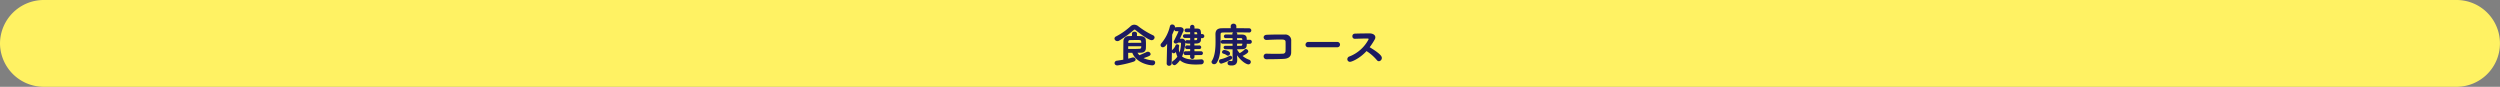 <svg xmlns="http://www.w3.org/2000/svg" width="874.435" height="30.357" viewBox="0 0 874.435 30.357"><rect x="0" y="0" width="874.435" height="30.357" fill="#808080" stroke="none"/><g transform="translate(-121.235 -896.569)"><path d="M54.666,426.431a15.3,15.3,0,0,1,15.32-15.178H913.781a15.179,15.179,0,1,1,0,30.357H69.986A15.3,15.3,0,0,1,54.666,426.431Z" transform="translate(66.569 485.316)" fill="#fff263"/><path d="M284.025,421.463c-1.184,0-5.107-3.113-5.6-3.536a.509.509,0,0,0-.322-.162.594.594,0,0,0-.373.2,34.384,34.384,0,0,1-5.028,3.648,1.2,1.2,0,0,1-.632.178.988.988,0,0,1-1.023-.892.853.853,0,0,1,.551-.746,23.57,23.57,0,0,0,4.981-3.47,1.945,1.945,0,0,1,1.394-.634,2.332,2.332,0,0,1,1.492.616,27.359,27.359,0,0,0,5.06,3.082.874.874,0,0,1,.551.778A1.013,1.013,0,0,1,284.025,421.463Zm-4.913,4.4a4.08,4.08,0,0,0,.649.859c.535-.211,1.816-.762,2.481-1.1a1.056,1.056,0,0,1,.47-.113.933.933,0,0,1,.973.811c0,.537-.47.748-2.481,1.429a9.112,9.112,0,0,0,3.326.778.761.761,0,0,1,.746.794.953.953,0,0,1-1.023.942c-.614,0-5.432-.519-6.974-4.381h-1.443c0,.259.016,1.234.016,2.045.5-.113.973-.243,1.378-.373a1.464,1.464,0,0,1,.358-.05.794.794,0,0,1,.859.715c0,.292-.211.6-.764.778a35.269,35.269,0,0,1-5.6,1.3c-.665,0-1.005-.4-1.005-.827a.877.877,0,0,1,.859-.827c.746-.114,1.493-.227,2.191-.357,0-2.223.016-5.044.049-6.39a1.772,1.772,0,0,1,1.9-1.85l1.086-.049v-.827c0-.438.438-.665.877-.665s.876.227.876.665v.827l1.265.049c1.086.032,1.751.584,1.816,1.281.049.438.065,1.088.065,1.688,0,.519-.016.989-.032,1.281-.049.859-.438,1.54-1.848,1.557Zm-3.261-2.27v.924c.586,0,1.072.014,1.508.014.894,0,1.607-.014,2.531-.063.438-.018.535-.373.535-.876Zm4.574-1.218c0-.162-.032-.308-.032-.4a.531.531,0,0,0-.535-.553c-.389-.016-.762-.016-1.151-.016-.65,0-1.348.016-2.255.034-.387.014-.568.258-.584.712v.245Z" transform="translate(240.002 489.158)" fill="#1d1b60"/><path d="M291.866,426.716v.582a.77.77,0,0,1-1.54,0l.016-.6h-1.573a.655.655,0,0,1-.7-.665.646.646,0,0,1,.7-.665l1.573-.016.016-.762-1.054.016a.644.644,0,1,1,0-1.281l1.054.016v-.65c-1.248,0-1.492,0-1.654-.4a16.36,16.36,0,0,1-1.184,4.9c.908.746,2.4,1.1,4.572,1.1.632,0,1.346-.032,2.11-.1h.081a.814.814,0,0,1,.827.845.9.9,0,0,1-.94.908c-.65.034-1.25.065-1.818.065-2.562,0-4.394-.422-5.561-1.508-.537.762-1.445,1.735-1.915,1.735a.929.929,0,0,1-.876-.876.736.736,0,0,1,.34-.6,5.941,5.941,0,0,0,1.54-1.508,6.852,6.852,0,0,1-.519-1.672l-.195.245a.8.8,0,0,1-.551.258.691.691,0,0,1-.649-.438l-.081,3.974a.867.867,0,0,1-.908.827.786.786,0,0,1-.843-.794v-.032l.162-6.893c-.486.7-.924,1.248-1.508,1.248a.778.778,0,0,1-.794-.764.867.867,0,0,1,.241-.584,14.034,14.034,0,0,0,3.034-5.983.762.762,0,0,1,.794-.634.938.938,0,0,1,.989.845.631.631,0,0,1-.032.243v.031a.564.564,0,0,1,.405-.177c.551-.016,1.1-.016,1.411-.016.634,0,1.234.339,1.234.957a1.336,1.336,0,0,1-.162.6c-.276.568-.746,1.621-1.137,2.5.324,0,.551-.016.586-.016a1.2,1.2,0,0,1,1.313.957.549.549,0,0,1,.551-.454h.032c.357.016.73.016,1.1.016V420.7h-1.881a.612.612,0,0,1-.632-.632.6.6,0,0,1,.632-.632h1.865v-.746c-.422,0-.827.014-1.216.014h-.016a.642.642,0,0,1-.7-.647.652.652,0,0,1,.7-.649c.357,0,.794-.016,1.232-.016l-.016-.5a.77.77,0,0,1,1.54,0v.519h.616c1.558.014,1.591.486,1.688,1.946h.422a.713.713,0,0,1,0,1.427h-.422l-.049.665c-.065.926-.778,1.184-1.621,1.218-.213,0-.44.014-.667.014v.667l1.7-.016a.642.642,0,1,1,0,1.281l-1.688-.016v.762l2.288.016a.642.642,0,0,1,.681.665.65.65,0,0,1-.681.665Zm-5.774-4.363a.941.941,0,0,1-.713.322.72.72,0,0,1-.794-.614.648.648,0,0,1,.081-.292c.211-.389,1.589-3.164,1.589-3.309a.108.108,0,0,0-.113-.1h-.7a.628.628,0,0,1-.634-.6c-.211.584-.47,1.2-.746,1.816l-.1,5.563a1.055,1.055,0,0,1,.324-.422,3.443,3.443,0,0,0,.957-1.429.564.564,0,0,1,.569-.339c.34,0,.7.211.7.549a2.893,2.893,0,0,1-.083.342c-.014.193-.032.389-.032.566a4.781,4.781,0,0,0,.211,1.429,10.83,10.83,0,0,0,.537-3.212c0-.162-.113-.274-.324-.274Zm5.741-1.656v.794c.213,0,.405-.016.586-.016a.378.378,0,0,0,.373-.373c0-.114.032-.259.032-.405Zm.991-1.265c0-.486-.081-.731-.405-.731-.18,0-.373-.014-.569-.014v.746Z" transform="translate(247.173 489.129)" fill="#1d1b60"/><path d="M302.23,422.879c0,1.119-.146,1.866-1.769,1.9-.454,0-1.005.032-1.621.032v.13a8.974,8.974,0,0,0,.892,1.216,7.522,7.522,0,0,0,1.67-1.216.682.682,0,0,1,.5-.227.9.9,0,0,1,.843.827c0,.195-.063.649-1.994,1.589a7.46,7.46,0,0,0,2.286,1.315.821.821,0,0,1,.6.778.857.857,0,0,1-.876.859c-.358,0-2.029-.551-3.942-3.2l.065,1.51v.178c0,.957-.357,1.9-1.947,1.9-.73,0-1.427-.083-1.427-.829a.754.754,0,0,1,.746-.794.729.729,0,0,1,.178.016,1.994,1.994,0,0,0,.472.065c.29,0,.355-.178.355-.778v-3.342c-.906,0-1.8,0-2.416-.016a.67.67,0,0,1-.73-.634.609.609,0,0,1,.681-.582h.016c.616,0,1.524.016,2.448.016l-.014-.762h-3.423a.647.647,0,0,1-.713-.634.656.656,0,0,1,.713-.632h3.423V420.9H294.9a.626.626,0,0,1-.681-.632.657.657,0,0,1,.713-.648c.567,0,1.394.016,2.254.016v-.211a.62.62,0,0,1,.276-.519c-1.556,0-3,.016-3.745.032-.486.016-.648.258-.648.649v.843c0,4.152-.032,7.057-1.346,9.067a1.064,1.064,0,0,1-.91.519.881.881,0,0,1-.924-.778.741.741,0,0,1,.13-.389c1.1-1.737,1.281-4.412,1.281-6.8,0-.875-.014-1.719-.032-2.448v-.049c0-1.4.667-2.077,2.174-2.108.811-.016,1.946-.016,3.18-.016l-.018-.665v-.018a.9.9,0,0,1,.991-.892.922.922,0,0,1,.989.892v.018l-.016.665c1.816,0,3.551.016,4.443.032a.746.746,0,0,1,.8.746.734.734,0,0,1-.8.73h-.031c-.861-.032-2.6-.032-4.379-.032a.573.573,0,0,1,.292.5v.227c.632,0,1.184.016,1.573.016,1.086,0,1.7.389,1.735,1.313,0,.164.016.341.016.519h1.038a.68.68,0,0,1,.73.7.688.688,0,0,1-.73.7Zm-8.889,6.943a.836.836,0,0,1-.811-.876.637.637,0,0,1,.5-.648,11.236,11.236,0,0,0,3.129-1.185.649.649,0,0,1,.276-.065.7.7,0,0,1,.667.7.677.677,0,0,1-.359.584A15.374,15.374,0,0,1,293.341,429.822Zm1.848-2.953a3.33,3.33,0,0,0-1.2-.549.584.584,0,0,1-.422-.521.8.8,0,0,1,.778-.748c.211,0,2.027.294,2.027,1.2a.784.784,0,0,1-.73.794A.7.7,0,0,1,295.19,426.87Zm5.482-5.3c0-.551-.13-.665-.5-.665s-.843-.016-1.346-.016l.016.681Zm-1.832,1.266v.762c.535,0,.989-.016,1.33-.016.486,0,.5-.34.5-.746Z" transform="translate(255.1 489.006)" fill="#1d1b60"/><path d="M307.063,426.471c-1.719.1-4.379.13-6.035.13a.968.968,0,0,1-1.02-.989.922.922,0,0,1,.973-.958h.047c.91.032,2.142.049,3.279.049,1.02,0,1.976-.016,2.529-.049a.853.853,0,0,0,.827-.843c.031-.519.031-1.232.031-1.881,0-.535,0-1.054-.014-1.427-.032-.8-.762-.8-1.881-.8-1.412,0-3.277.081-4.641.146h-.079a.962.962,0,0,1-1.07-.892c0-.438.339-.876,1.054-.908,1.33-.065,3.259-.1,4.832-.1.553,0,1.054,0,1.477.016a2.041,2.041,0,0,1,2.286,2.189c0,3.391-.016,3.958-.016,4.12C309.608,425.966,308.293,426.406,307.063,426.471Z" transform="translate(263.212 490.688)" fill="#1d1b60"/><path d="M309.127,421.261a.9.9,0,0,1-.987-.892.959.959,0,0,1,.987-.975h10.153a.933.933,0,1,1,0,1.866Z" transform="translate(269.73 491.842)" fill="#1d1b60"/><path d="M317.183,427.682a.911.911,0,0,1-.922-.924,1.017,1.017,0,0,1,.776-.973,12.726,12.726,0,0,0,6.667-6,.266.266,0,0,0-.294-.261h-.292c-1.086,0-2.951.065-4.232.1h-.032a.827.827,0,0,1-.829-.894.863.863,0,0,1,.861-.908c1.167-.049,3.536-.081,5.158-.081,1.166,0,2.01.551,2.01,1.364a1.513,1.513,0,0,1-.227.776,24.608,24.608,0,0,1-1.751,2.691c4.12,2.483,4.248,3.342,4.248,3.749a1.137,1.137,0,0,1-1.02,1.151.894.894,0,0,1-.7-.373,16,16,0,0,0-3.634-3.181C320.687,426.449,317.85,427.682,317.183,427.682Z" transform="translate(276.239 490.514)" fill="#1d1b60"/></g></svg>